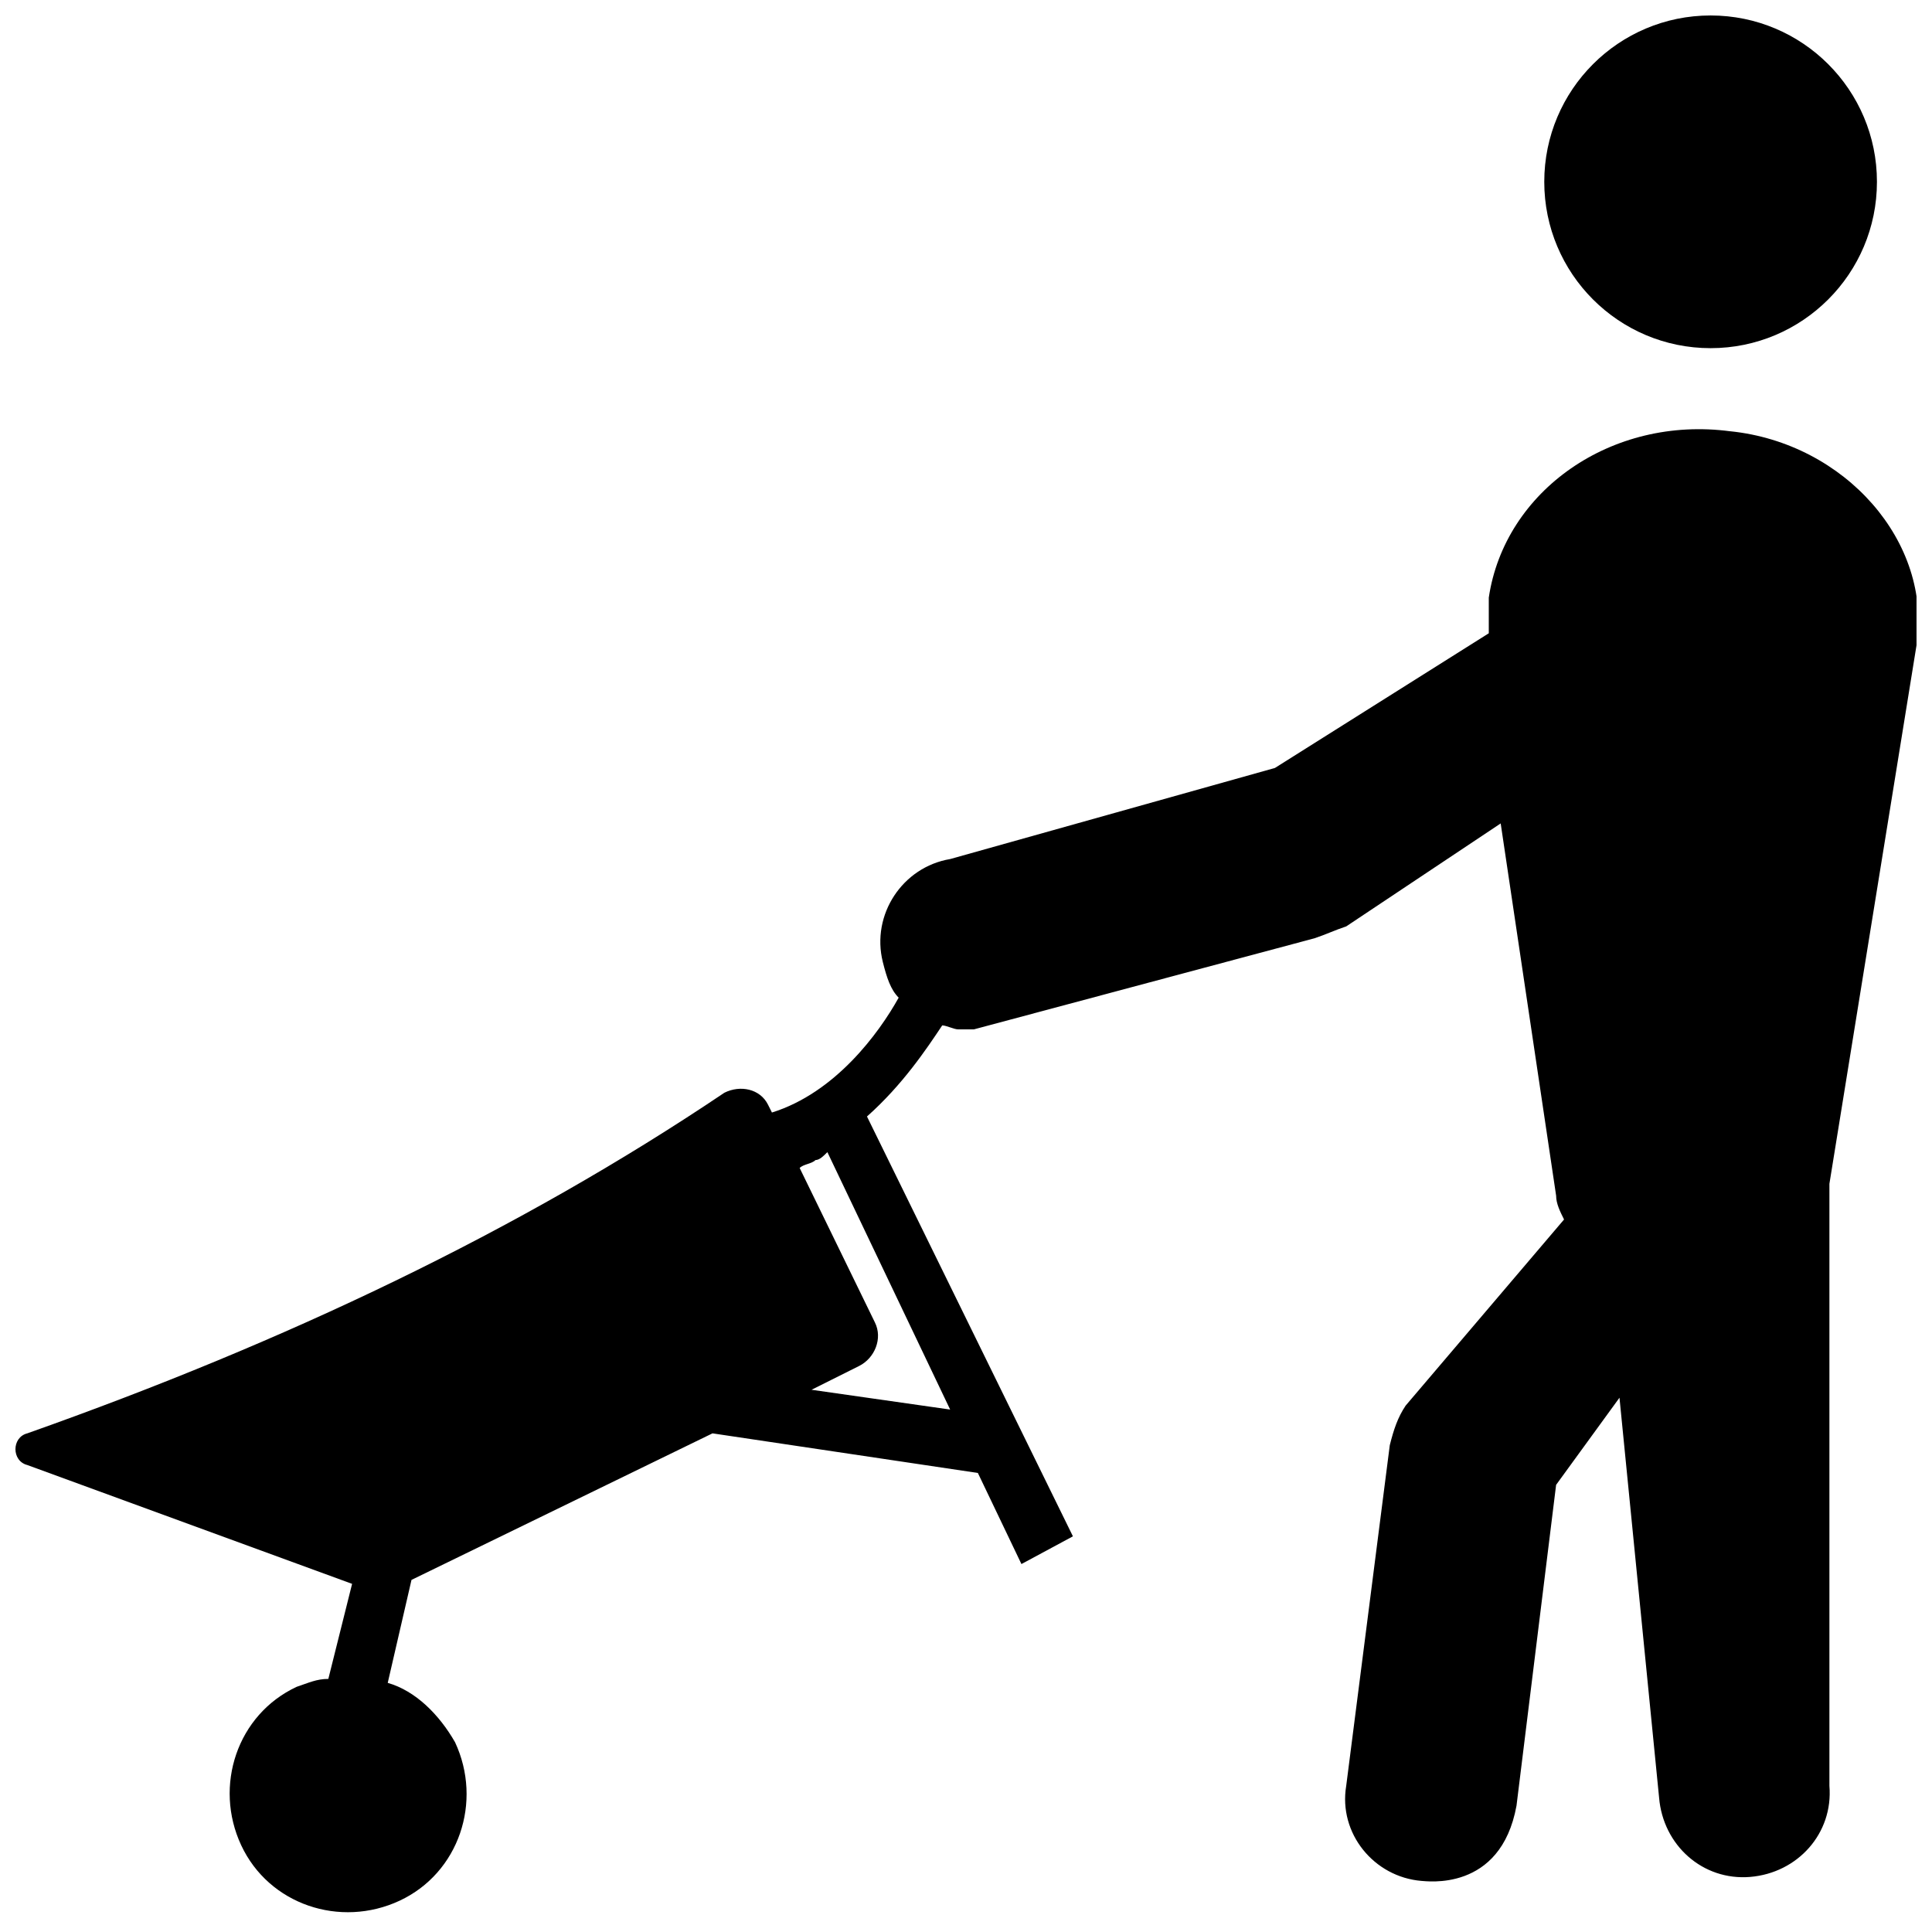 <?xml version="1.0" encoding="UTF-8"?>
<!-- Uploaded to: ICON Repo, www.svgrepo.com, Generator: ICON Repo Mixer Tools -->
<svg width="800px" height="800px" version="1.1" viewBox="144 144 512 512" xmlns="http://www.w3.org/2000/svg">
 <defs>
  <clipPath id="b">
   <path d="m553 148.09h89v88.906h-89z"/>
  </clipPath>
  <clipPath id="a">
   <path d="m148.09 257h503.81v394h-503.81z"/>
  </clipPath>
 </defs>
 <g>
  <g clip-path="url(#b)">
   <path d="m641.41 192.18c0 24.348-19.734 44.086-44.082 44.086-24.348 0-44.082-19.738-44.082-44.086 0-24.344 19.734-44.082 44.082-44.082 24.348 0 44.082 19.738 44.082 44.082"/>
  </g>
  <g clip-path="url(#a)">
   <path d="m602.57 258.3c-31.488-4.199-59.828 15.742-64.027 44.082v9.445l-56.676 35.691-86.066 24.141c-12.594 2.098-20.992 14.695-17.844 27.289 1.051 4.199 2.098 7.348 4.199 9.445-5.246 9.445-16.793 25.191-33.586 30.438l-1.051-2.098c-2.098-4.199-7.348-5.246-11.547-3.148-54.578 36.734-116.51 66.125-184.73 90.266-4.199 1.051-4.199 7.348 0 8.398l86.066 31.488-6.297 25.191c-3.148 0-5.246 1.051-8.398 2.098-15.742 7.348-22.043 26.238-14.695 41.984 7.348 15.742 26.238 22.043 41.984 14.695 15.742-7.348 22.043-26.238 14.695-41.984-4.199-7.348-10.496-13.645-17.844-15.742l6.297-27.289 79.77-38.836 70.324 10.496 11.547 24.141 13.645-7.348-54.578-111.26c9.445-8.398 15.742-17.844 19.941-24.141 1.051 0 3.148 1.051 4.199 1.051h4.199l90.266-24.141c3.148-1.051 5.246-2.098 8.398-3.148l40.934-27.289 14.695 98.664c0 2.098 1.051 4.199 2.098 6.297l-41.984 49.332c-2.098 3.148-3.148 6.297-4.199 10.496l-11.547 90.266c-2.098 12.594 7.348 24.141 19.941 25.191 1.051 0 20.992 3.148 25.191-19.941l10.496-85.02 16.793-23.09 10.5 106c1.051 12.594 11.547 22.043 24.141 20.992s22.043-11.547 20.992-24.141v-159.54l23.09-142.75c4.199-27.289-18.891-53.531-49.332-56.68zm-206.77 259.25-36.734-5.246 12.594-6.297c4.199-2.098 6.297-7.348 4.199-11.547l-19.941-40.934c1.051-1.051 3.148-1.051 4.199-2.098 1.051 0 2.098-1.051 3.148-2.098z"/>
  </g>
 </g>
</svg>